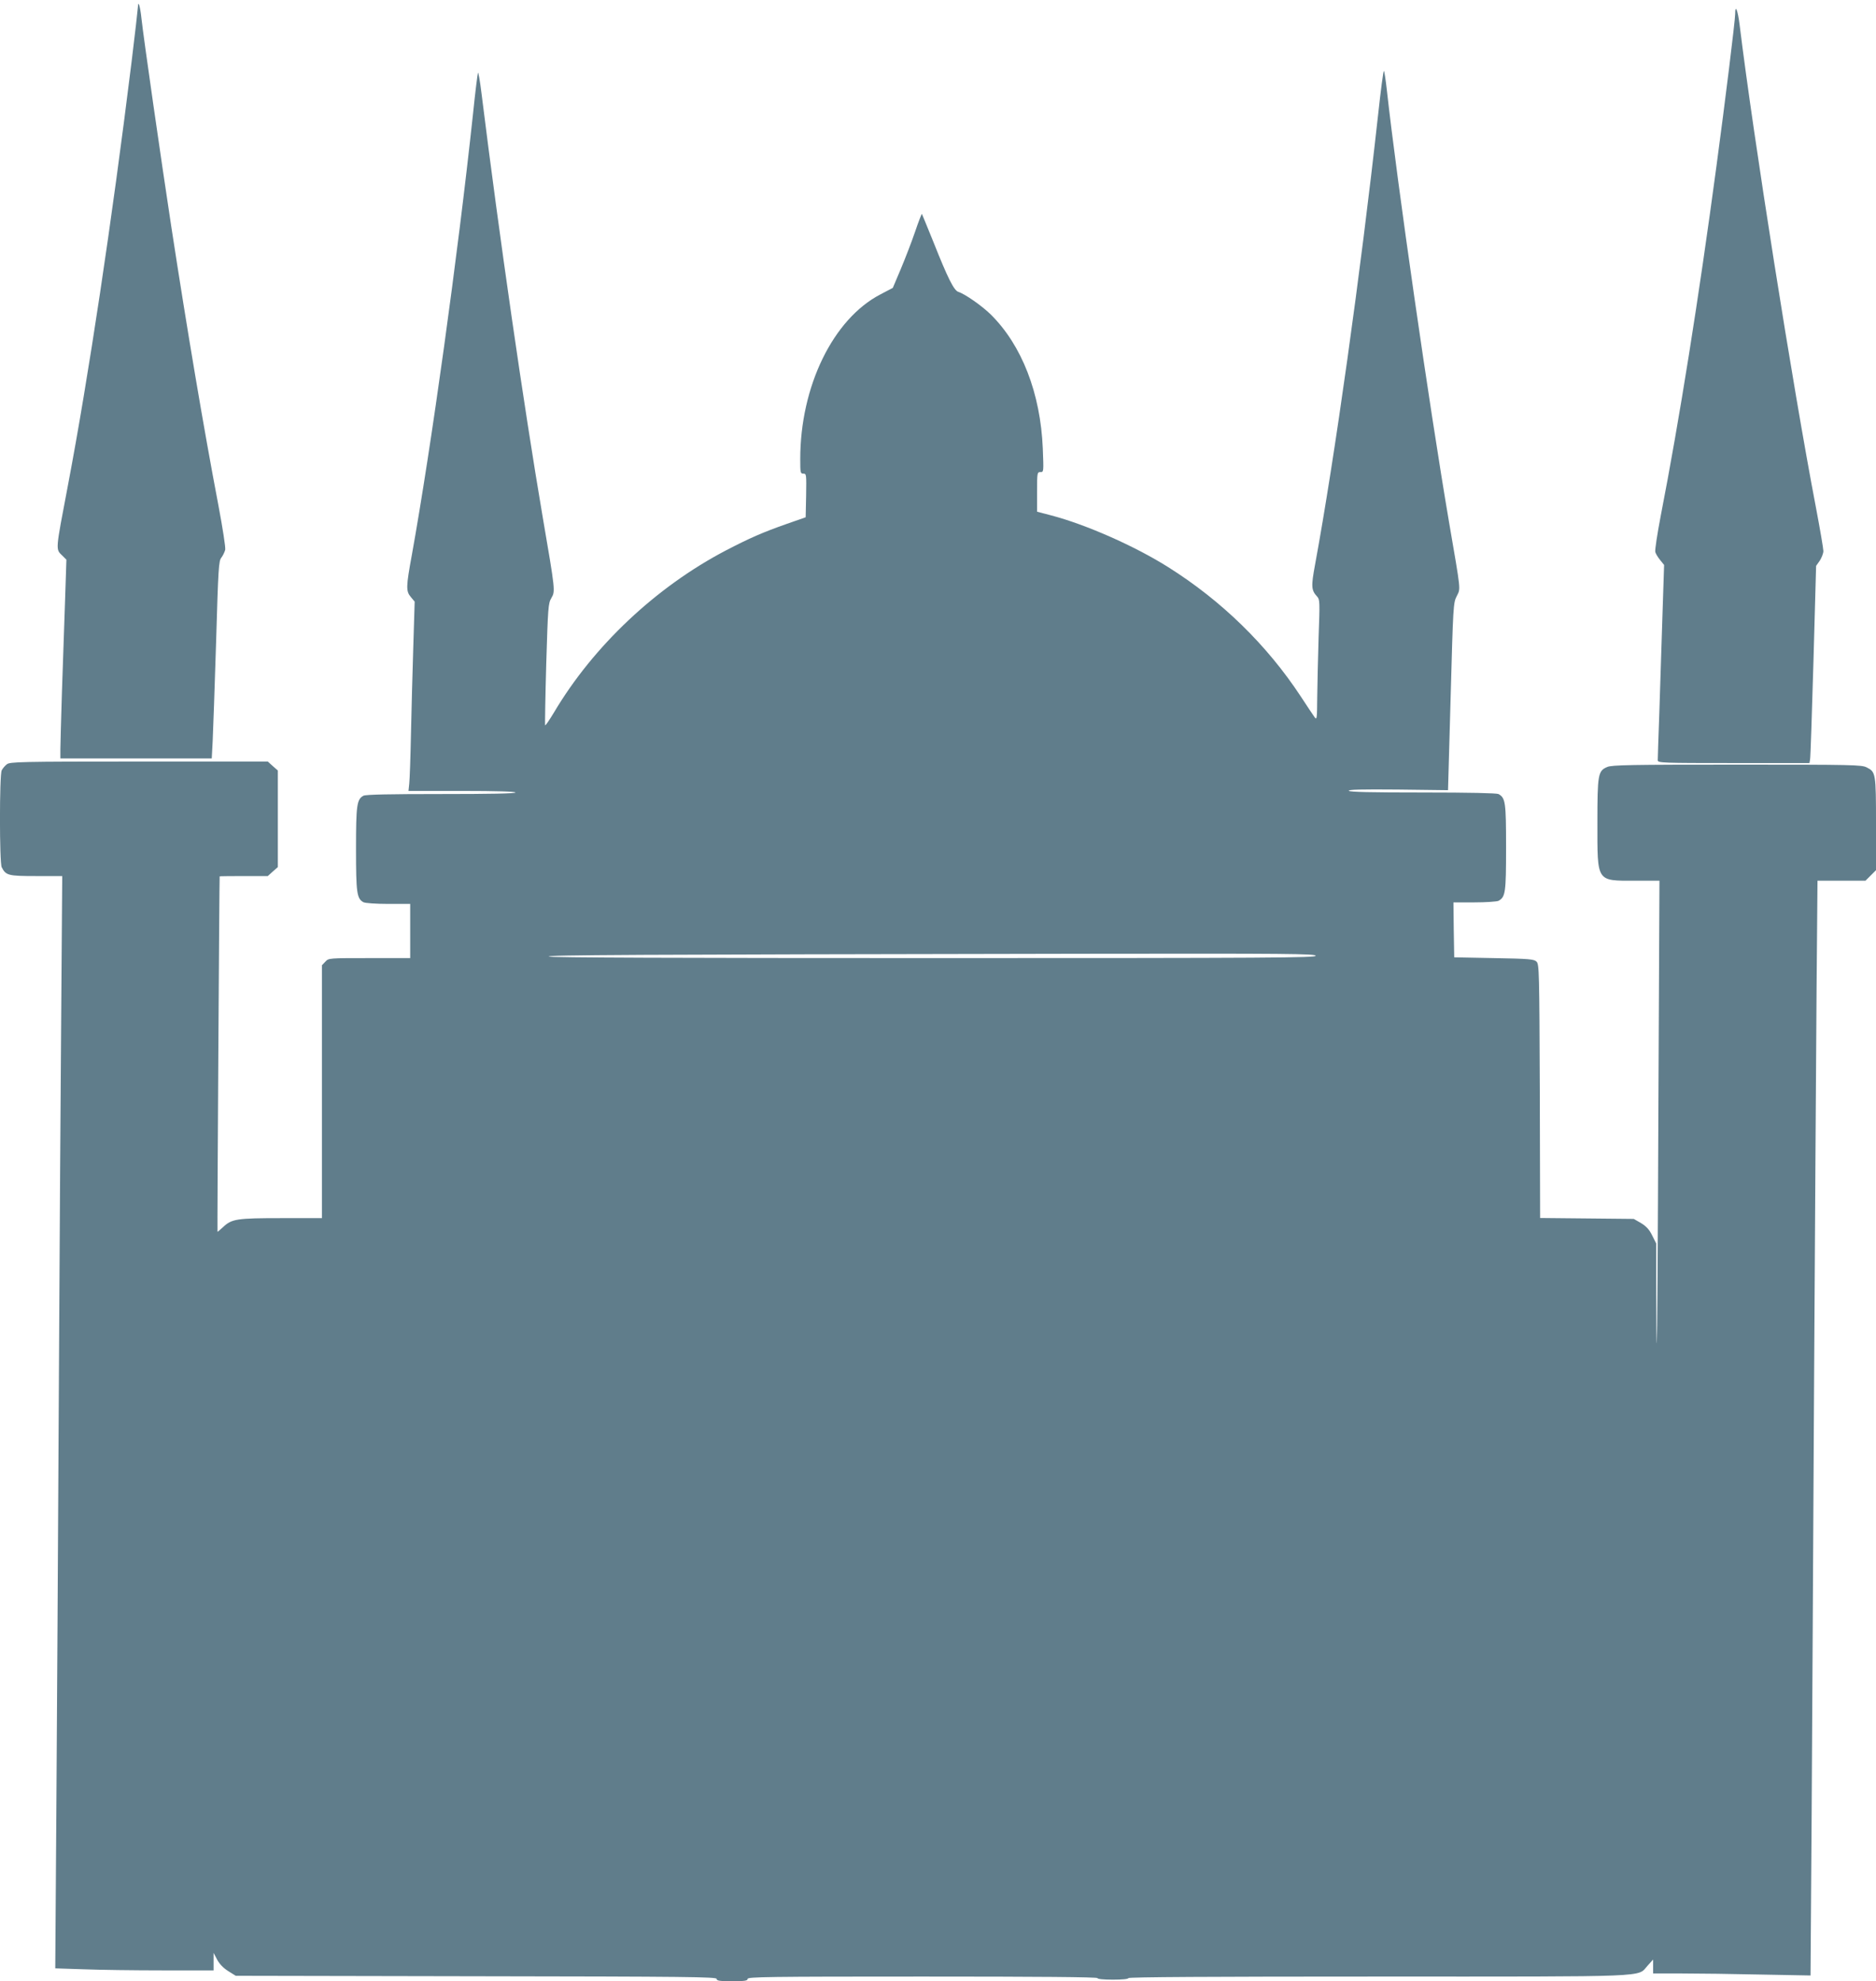 <?xml version="1.0" standalone="no"?>
<!DOCTYPE svg PUBLIC "-//W3C//DTD SVG 20010904//EN"
 "http://www.w3.org/TR/2001/REC-SVG-20010904/DTD/svg10.dtd">
<svg version="1.0" xmlns="http://www.w3.org/2000/svg"
 width="1212pt" height="1280pt" viewBox="0 0 1212 1280"
 preserveAspectRatio="xMidYMid meet">
<g transform="translate(0,1280) scale(0.1,-0.1)"
fill="#607d8b" stroke="none">
<path d="M891 12755 c-1 -16 -19 -176 -41 -355 -128 -1036 -279 -2040 -411
-2735 -82 -432 -81 -411 -35 -456 l25 -25 -9 -274 c-5 -151 -14 -414 -20 -585
-5 -170 -10 -336 -10 -367 l0 -58 489 0 489 0 6 113 c3 61 13 348 22 636 14
482 17 527 34 548 10 13 21 36 25 51 3 16 -16 138 -44 287 -95 498 -202 1133
-305 1805 -65 426 -179 1218 -192 1340 -8 78 -22 123 -23 75z"/>
<path d="M11210 12708 c0 -40 -65 -568 -121 -983 -114 -851 -240 -1643 -360
-2259 -22 -115 -38 -220 -35 -232 3 -12 18 -36 32 -53 l25 -31 -11 -337 c-6
-186 -15 -466 -20 -623 -6 -157 -10 -293 -10 -302 0 -17 30 -18 490 -18 l490
0 4 23 c3 12 12 298 22 636 l17 615 24 34 c12 19 23 47 23 62 0 15 -22 144
-49 286 -150 784 -403 2385 -492 3112 -12 98 -29 138 -29 70z"/>
<path d="M8902 12047 c-111 -1006 -280 -2212 -406 -2895 -26 -141 -25 -165 14
-207 17 -19 17 -35 9 -260 -4 -132 -8 -307 -9 -390 -1 -135 -2 -148 -16 -130
-8 11 -49 72 -90 135 -219 333 -512 619 -857 836 -214 135 -532 276 -759 335
l-88 23 0 128 c0 124 1 128 22 128 21 0 21 1 15 153 -15 356 -135 666 -336
865 -57 56 -167 133 -209 146 -29 9 -68 87 -161 321 -40 99 -74 181 -75 183
-2 1 -22 -50 -44 -115 -22 -65 -64 -173 -92 -240 l-52 -123 -80 -42 c-306
-159 -518 -594 -518 -1064 0 -88 1 -94 20 -94 20 0 20 -5 18 -141 l-3 -141
-120 -42 c-157 -55 -243 -93 -395 -172 -451 -236 -856 -617 -1111 -1047 -29
-48 -54 -85 -57 -83 -2 3 1 181 7 396 11 366 13 393 33 426 26 45 26 45 -56
524 -122 717 -279 1803 -395 2735 -10 83 -21 143 -23 135 -3 -8 -18 -127 -32
-265 -99 -922 -270 -2154 -395 -2849 -38 -207 -39 -235 -7 -273 l25 -30 -9
-294 c-5 -162 -12 -415 -15 -564 -3 -148 -8 -291 -11 -317 l-5 -48 346 0 c223
0 345 -4 345 -10 0 -7 -167 -10 -481 -10 -325 0 -487 -3 -501 -11 -43 -23 -48
-62 -48 -344 0 -282 5 -321 48 -344 12 -6 80 -11 161 -11 l141 0 0 -175 0
-175 -263 0 c-263 0 -264 0 -285 -23 l-22 -23 0 -817 0 -817 -261 0 c-290 0
-321 -5 -377 -57 -19 -18 -36 -32 -37 -31 -2 3 12 2291 14 2296 0 1 71 2 156
2 l155 0 32 29 33 29 0 312 0 312 -33 29 -32 29 -833 0 c-773 0 -834 -2 -853
-18 -12 -9 -27 -27 -33 -39 -15 -30 -15 -596 0 -626 27 -53 42 -57 222 -57
l169 0 -6 -822 c-4 -453 -11 -1586 -16 -2518 -5 -932 -12 -2150 -16 -2706 l-7
-1011 183 -6 c101 -4 331 -7 512 -7 l328 0 0 57 0 56 23 -44 c16 -29 40 -54
72 -74 l48 -30 1554 -3 c1365 -2 1553 -4 1553 -17 0 -12 18 -15 100 -15 82 0
100 3 100 15 0 13 132 15 1130 15 747 0 1130 -3 1130 -10 0 -6 40 -10 100 -10
60 0 100 4 100 10 0 7 543 10 1608 10 1798 0 1678 -5 1746 70 l36 40 0 -45 0
-45 188 0 c103 0 331 -3 508 -7 l321 -6 7 1009 c3 555 11 1830 16 2834 6 1004
13 2141 16 2528 l6 702 155 0 155 0 34 34 34 34 0 299 c0 328 -2 336 -60 365
-32 17 -93 18 -838 18 -682 0 -808 -2 -838 -15 -60 -25 -64 -47 -64 -362 0
-385 -8 -373 243 -373 l158 0 -7 -1492 c-3 -821 -8 -1495 -10 -1497 -2 -2 -4
142 -4 320 l0 325 -26 52 c-19 39 -38 59 -72 80 l-47 27 -302 3 -303 3 -2 819
c-3 771 -4 820 -21 837 -16 16 -45 19 -275 23 l-257 5 -3 178 -2 177 135 0
c75 0 145 5 156 10 45 25 49 52 49 345 0 293 -4 320 -49 345 -13 6 -186 10
-490 10 -335 0 -472 3 -477 11 -5 8 80 10 317 8 l324 -4 17 605 c16 584 17
606 39 648 26 53 29 21 -50 482 -128 752 -335 2188 -402 2795 -7 61 -15 113
-18 117 -4 4 -21 -129 -39 -295z m-402 -5422 c0 -13 -282 -15 -2474 -15 -1631
0 -2477 3 -2481 10 -6 10 475 13 3463 18 1321 2 1492 0 1492 -13z"/>
</g>
</svg>
